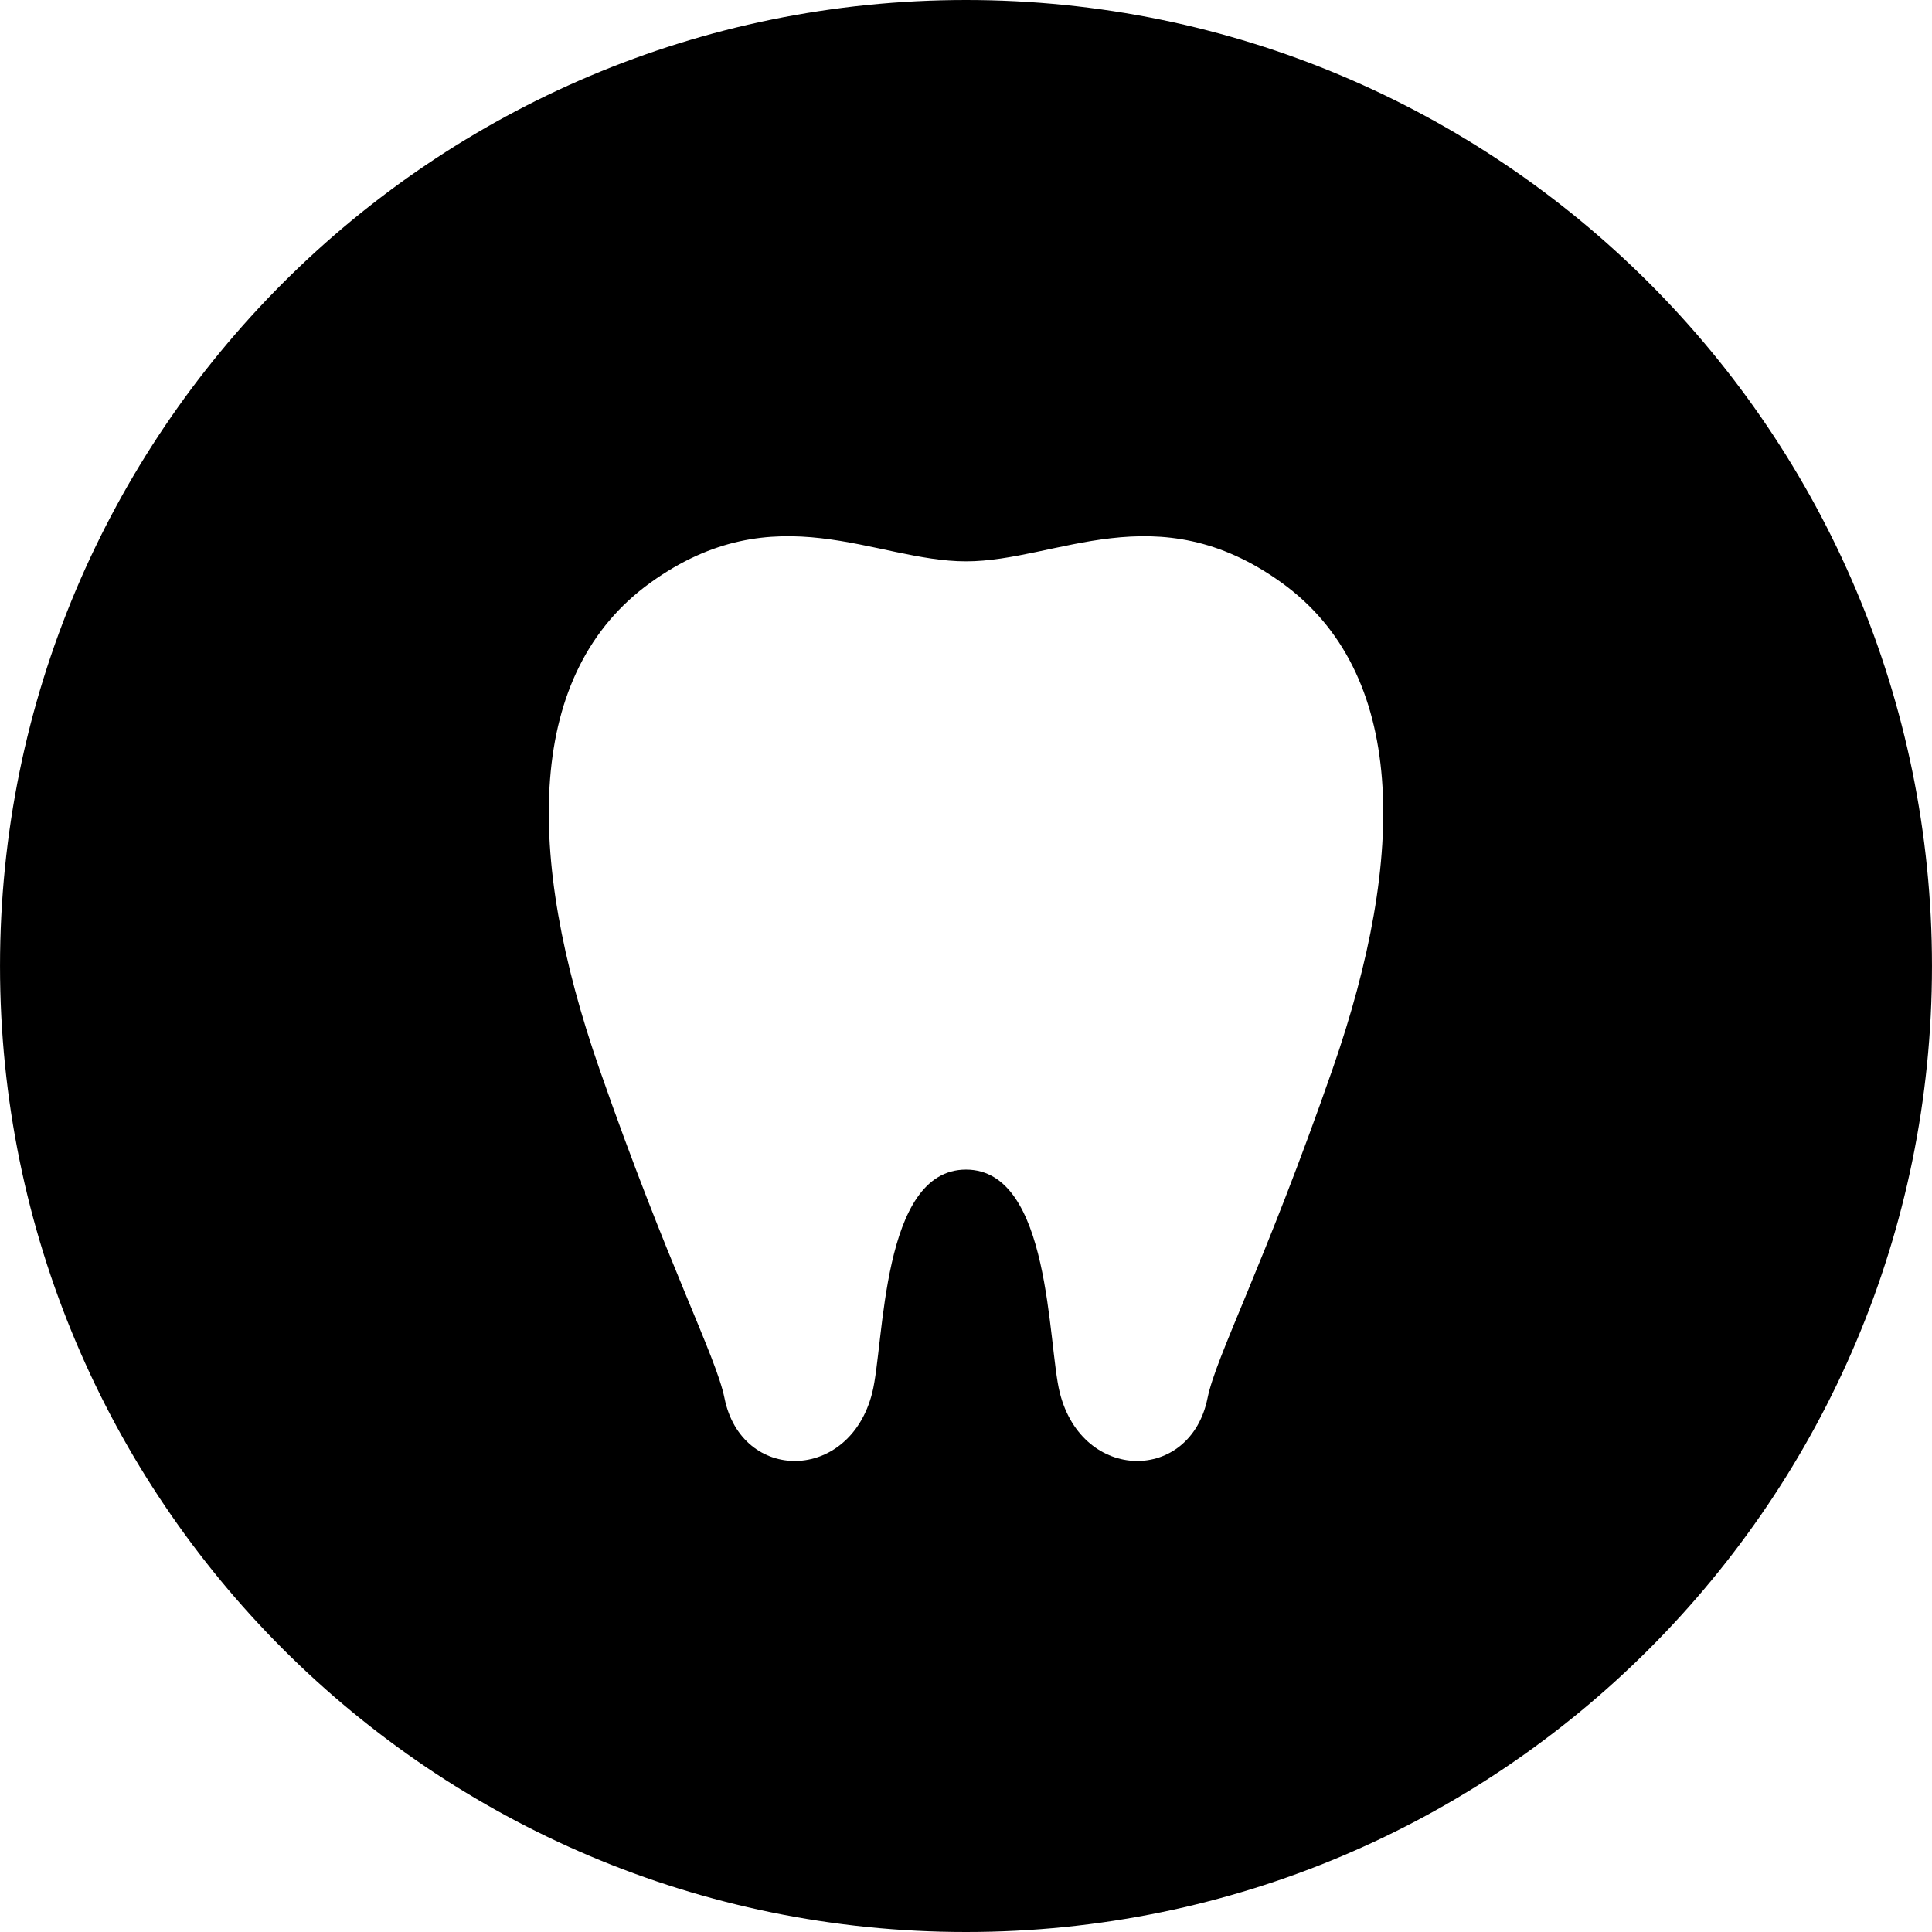 <?xml version="1.0" encoding="utf-8"?>

<!DOCTYPE svg PUBLIC "-//W3C//DTD SVG 1.1//EN" "http://www.w3.org/Graphics/SVG/1.1/DTD/svg11.dtd">
<!-- Uploaded to: SVG Repo, www.svgrepo.com, Generator: SVG Repo Mixer Tools -->
<svg height="800px" width="800px" version="1.1" id="_x32_" xmlns="http://www.w3.org/2000/svg" xmlns:xlink="http://www.w3.org/1999/xlink" 
	 viewBox="0 0 512 512"  xml:space="preserve">
<style type="text/css">
	.st0{fill:#000000;}
</style>
<g>
	<path class="st0" d="M256.004,0c-141.386,0-256,114.622-256,256.008c0,141.369,114.614,255.992,256,255.992
		c141.378,0,255.992-114.623,255.992-255.992C511.996,114.622,397.382,0,256.004,0z M353.141,283.328
		c-18.067,51.867-30.893,76.078-33.134,87.192c-4.517,22.433-33.126,22.433-39.143-1.406c-3.278-12.936-2.275-59.157-24.859-59.157
		c-22.584,0-21.581,46.221-24.859,59.157c-6.017,23.84-34.626,23.84-39.143,1.406c-2.242-11.114-15.067-35.325-33.135-87.192
		c-19.853-56.957-19.575-105.134,13.551-128.948c33.134-23.831,59.485-5.621,83.586-5.621c24.109,0,50.46-18.21,83.586,5.621
		C372.717,178.195,372.995,226.371,353.141,283.328z"/>
</g>
</svg>